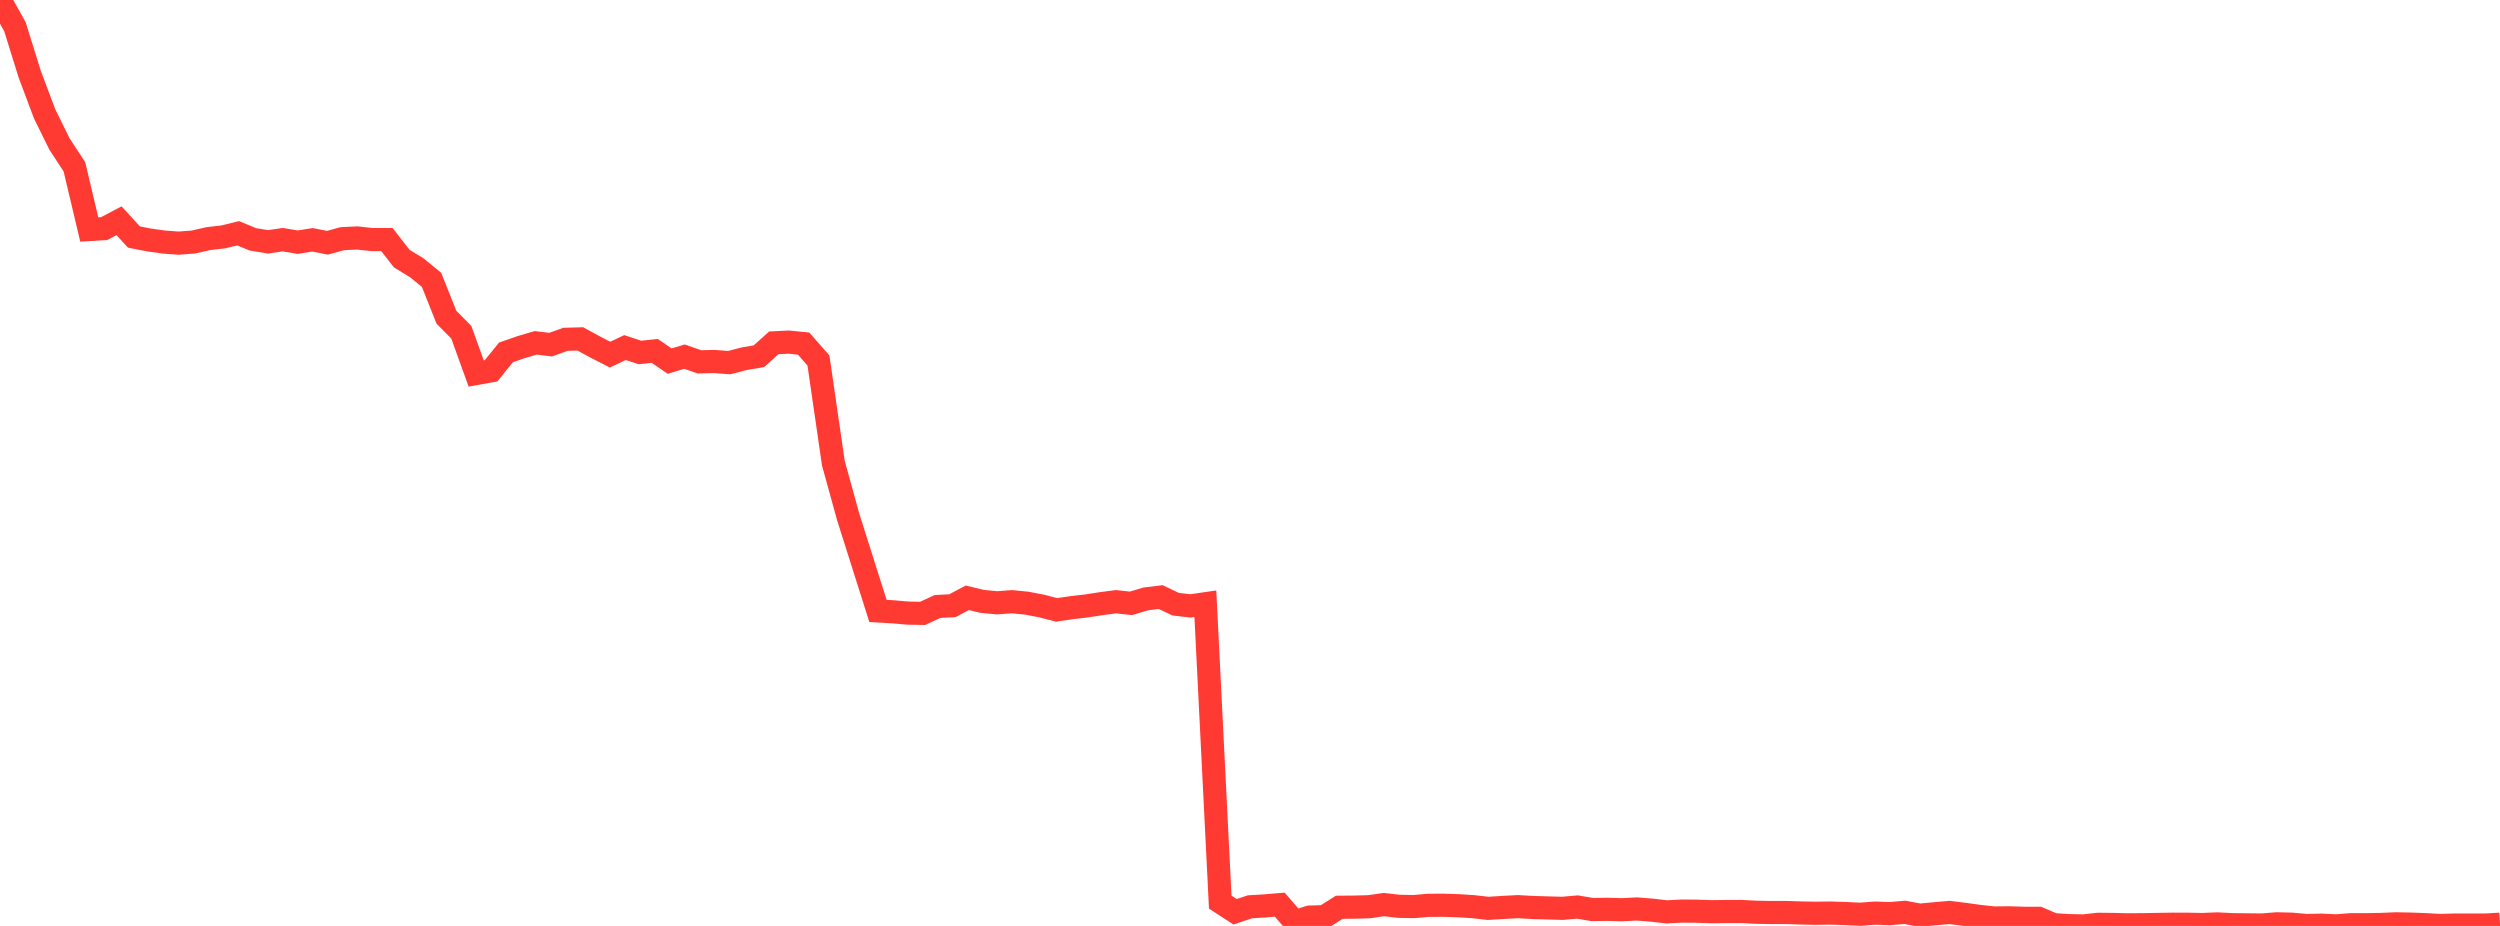 <?xml version="1.0" standalone="no"?>
<!DOCTYPE svg PUBLIC "-//W3C//DTD SVG 1.1//EN" "http://www.w3.org/Graphics/SVG/1.1/DTD/svg11.dtd">

<svg width="135" height="50" viewBox="0 0 135 50" preserveAspectRatio="none" 
  xmlns="http://www.w3.org/2000/svg"
  xmlns:xlink="http://www.w3.org/1999/xlink">


<polyline points="0.0, 0.0 0.804, 1.438 1.607, 4.013 2.411, 6.152 3.214, 7.78 4.018, 9.006 4.821, 12.395 5.625, 12.344 6.429, 11.92 7.232, 12.799 8.036, 12.957 8.839, 13.07 9.643, 13.13 10.446, 13.069 11.25, 12.885 12.054, 12.793 12.857, 12.596 13.661, 12.926 14.464, 13.058 15.268, 12.942 16.071, 13.077 16.875, 12.95 17.679, 13.109 18.482, 12.889 19.286, 12.85 20.089, 12.936 20.893, 12.936 21.696, 13.967 22.5, 14.456 23.304, 15.113 24.107, 17.129 24.911, 17.942 25.714, 20.168 26.518, 20.024 27.321, 19.03 28.125, 18.75 28.929, 18.513 29.732, 18.61 30.536, 18.322 31.339, 18.301 32.143, 18.74 32.946, 19.151 33.75, 18.768 34.554, 19.033 35.357, 18.949 36.161, 19.5 36.964, 19.258 37.768, 19.54 38.571, 19.52 39.375, 19.582 40.179, 19.373 40.982, 19.236 41.786, 18.513 42.589, 18.474 43.393, 18.553 44.196, 19.465 45.0, 25.004 45.804, 27.919 46.607, 30.456 47.411, 32.991 48.214, 33.037 49.018, 33.107 49.821, 33.122 50.625, 32.751 51.429, 32.708 52.232, 32.281 53.036, 32.474 53.839, 32.552 54.643, 32.492 55.446, 32.571 56.25, 32.725 57.054, 32.933 57.857, 32.816 58.661, 32.722 59.464, 32.598 60.268, 32.492 61.071, 32.581 61.875, 32.34 62.679, 32.242 63.482, 32.626 64.286, 32.719 65.089, 32.602 65.893, 48.714 66.696, 49.235 67.5, 48.967 68.304, 48.918 69.107, 48.851 69.911, 49.781 70.714, 49.523 71.518, 49.5 72.321, 48.992 73.125, 48.985 73.929, 48.963 74.732, 48.848 75.536, 48.94 76.339, 48.955 77.143, 48.886 77.946, 48.883 78.75, 48.909 79.554, 48.96 80.357, 49.052 81.161, 49.002 81.964, 48.959 82.768, 49.004 83.571, 49.028 84.375, 49.05 85.179, 48.979 85.982, 49.115 86.786, 49.103 87.589, 49.125 88.393, 49.084 89.196, 49.148 90.0, 49.241 90.804, 49.198 91.607, 49.205 92.411, 49.232 93.214, 49.222 94.018, 49.219 94.821, 49.261 95.625, 49.277 96.429, 49.274 97.232, 49.3 98.036, 49.317 98.839, 49.305 99.643, 49.331 100.446, 49.369 101.25, 49.308 102.054, 49.336 102.857, 49.267 103.661, 49.418 104.464, 49.344 105.268, 49.273 106.071, 49.372 106.875, 49.484 107.679, 49.571 108.482, 49.563 109.286, 49.587 110.089, 49.588 110.893, 49.932 111.696, 49.983 112.5, 50.0 113.304, 49.912 114.107, 49.921 114.911, 49.94 115.714, 49.934 116.518, 49.92 117.321, 49.907 118.125, 49.909 118.929, 49.924 119.732, 49.891 120.536, 49.932 121.339, 49.942 122.143, 49.95 122.946, 49.886 123.75, 49.906 124.554, 49.977 125.357, 49.959 126.161, 49.996 126.964, 49.933 127.768, 49.934 128.571, 49.921 129.375, 49.886 130.179, 49.902 130.982, 49.932 131.786, 49.976 132.589, 49.951 133.393, 49.951 134.196, 49.954 135.0, 49.908" fill="none" stroke="#ff3a33" stroke-width="1.25"/>

</svg>